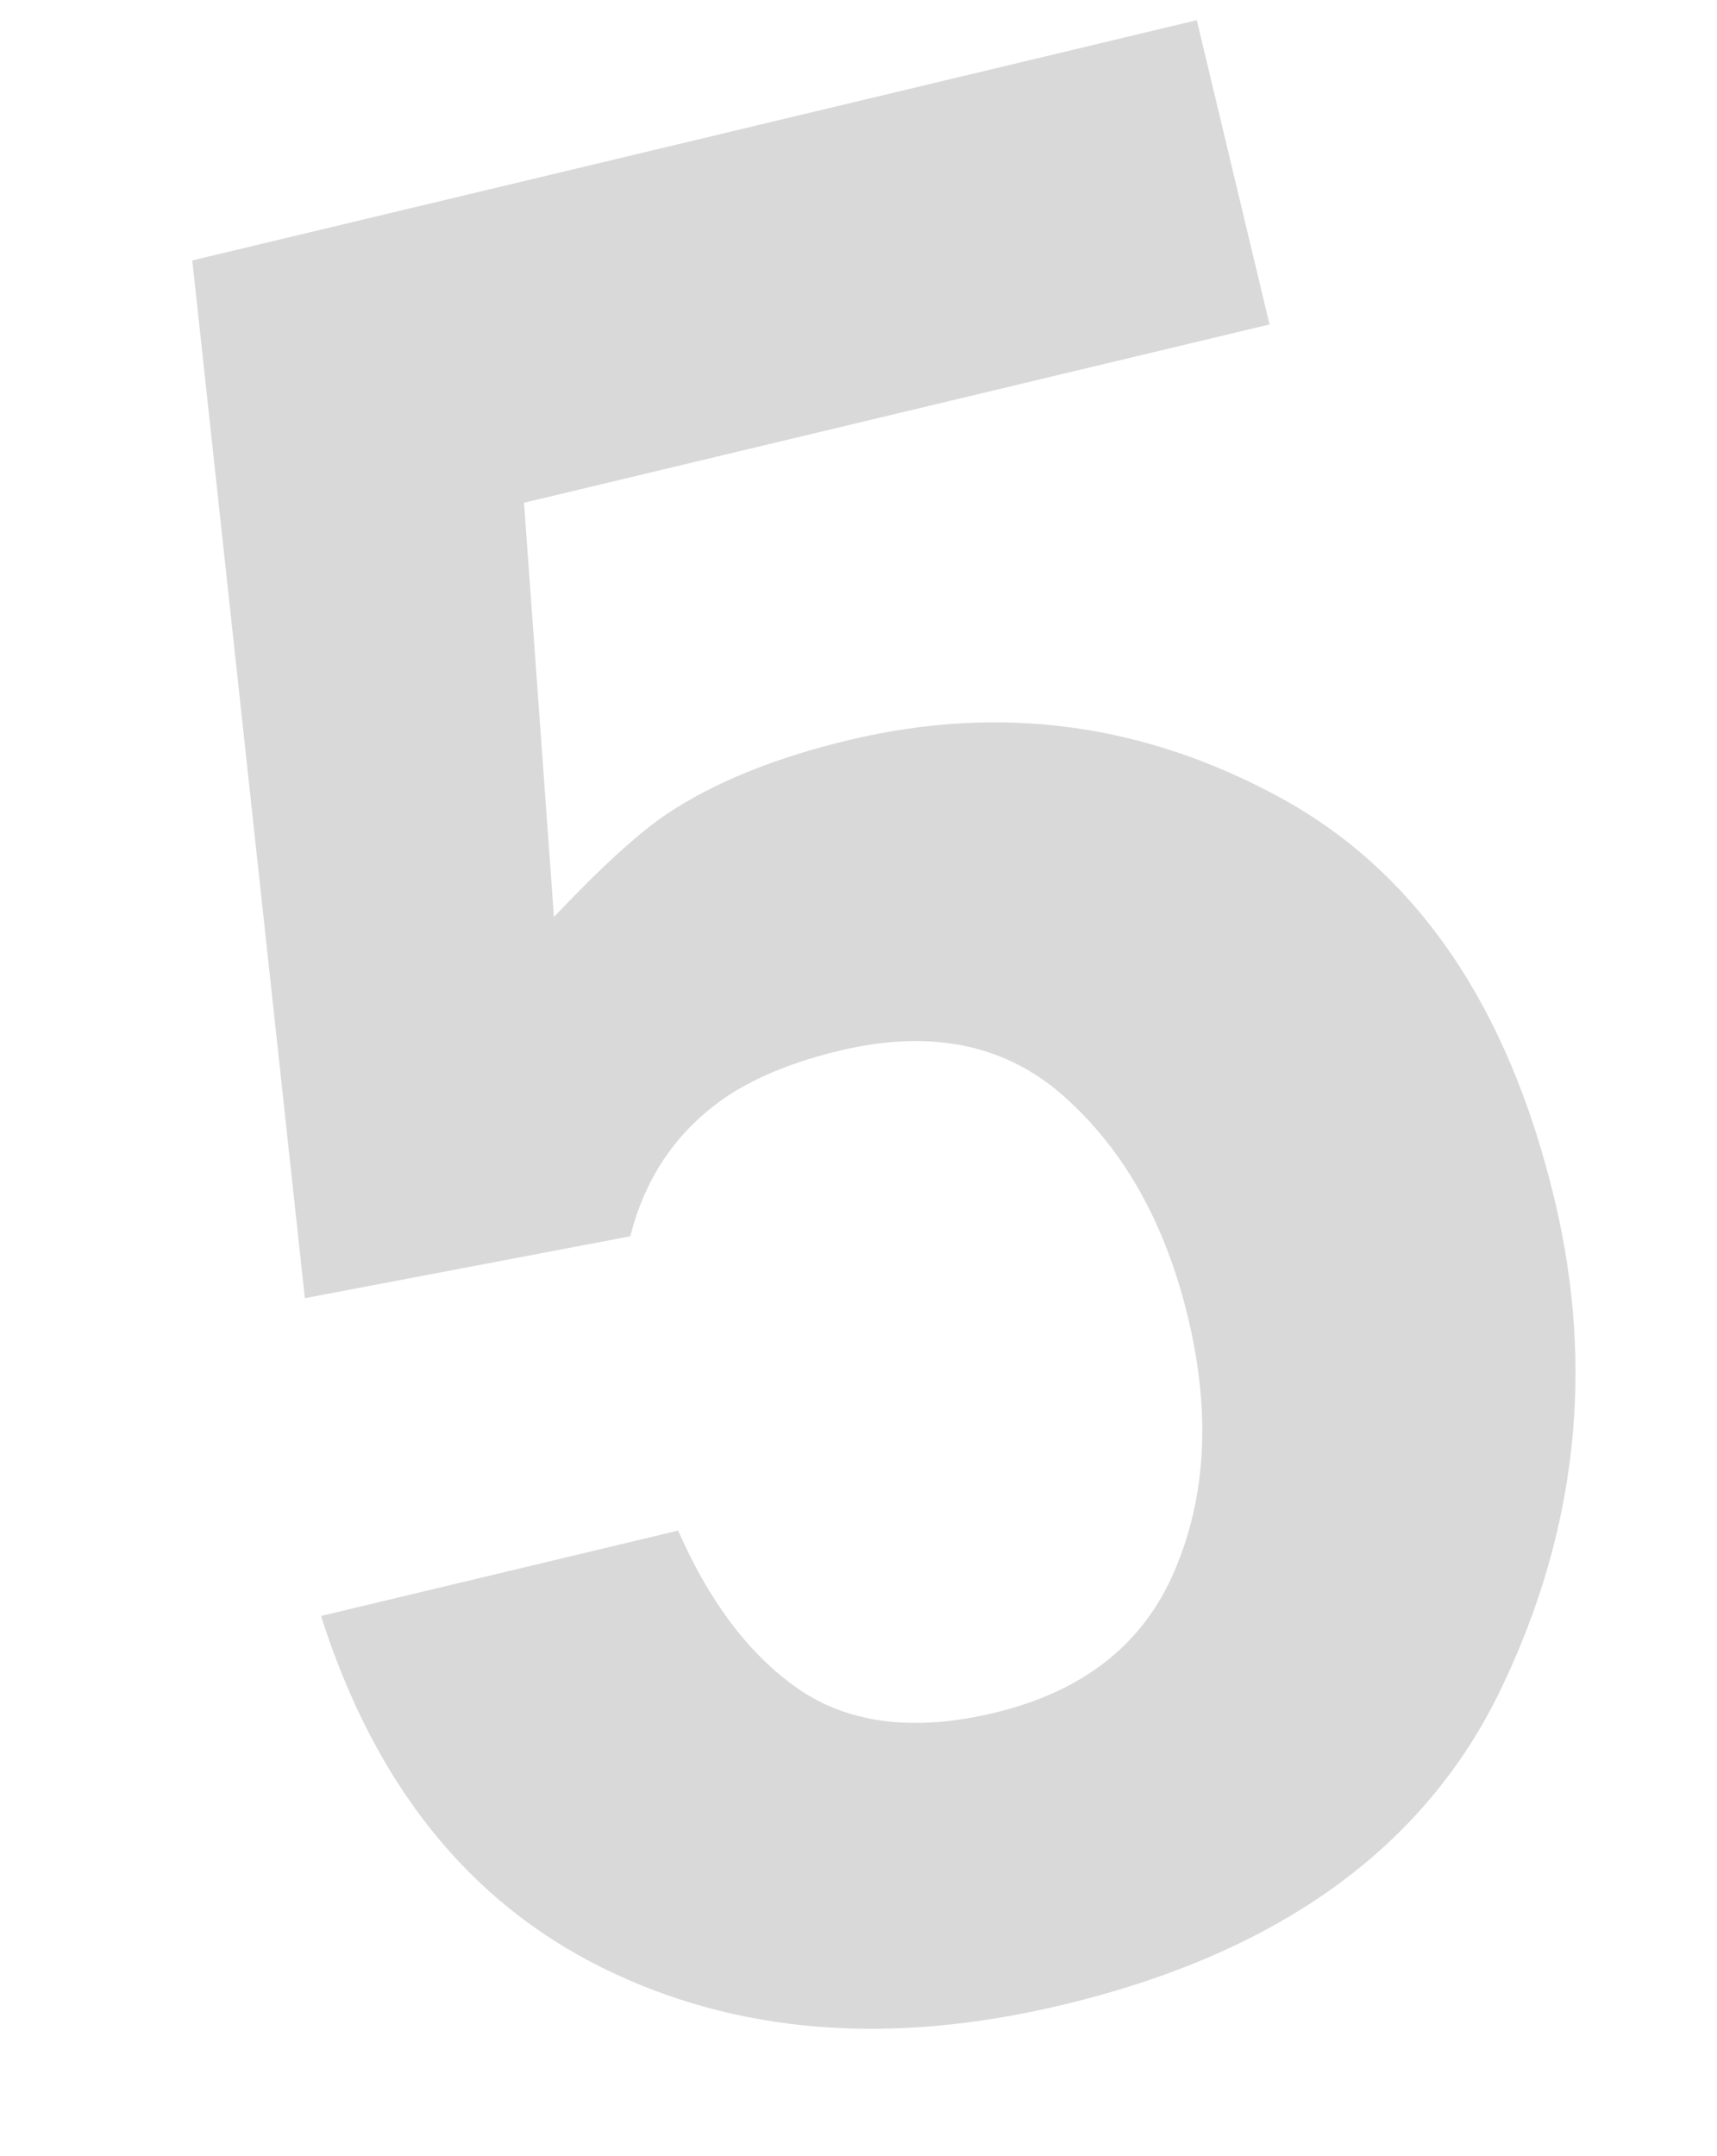 <?xml version="1.0" encoding="UTF-8"?> <svg xmlns="http://www.w3.org/2000/svg" width="227" height="285" viewBox="0 0 227 285" fill="none"><path d="M111.023 138.892C105.261 140.27 100.447 142.182 96.581 144.63C89.793 149.065 85.376 155.334 83.331 163.437L40.304 171.618L25.42 34.428L158.224 2.67L167.842 42.893L69.279 66.463L73.235 121.219C79.409 114.706 84.361 110.183 88.09 107.651C94.35 103.46 102.412 100.185 112.274 97.827C132.219 93.057 151.219 95.601 169.274 105.458C187.328 115.315 199.416 133.042 205.537 158.638C210.863 180.911 208.472 202.51 198.365 223.436C188.257 244.362 168.964 258.23 140.487 265.04C117.549 270.525 97.241 268.88 79.563 260.104C61.884 251.329 49.511 235.837 42.443 213.63L89.647 202.342C93.995 212.196 99.504 219.313 106.175 223.693C112.818 227.961 121.237 228.877 131.432 226.439C143.177 223.63 151.117 217.397 155.25 207.74C159.468 197.945 160.08 186.787 157.086 174.266C154.145 161.966 148.786 152.295 141.01 145.251C133.208 138.097 123.212 135.977 111.023 138.892Z" fill="black" fill-opacity="0.15"></path></svg> 